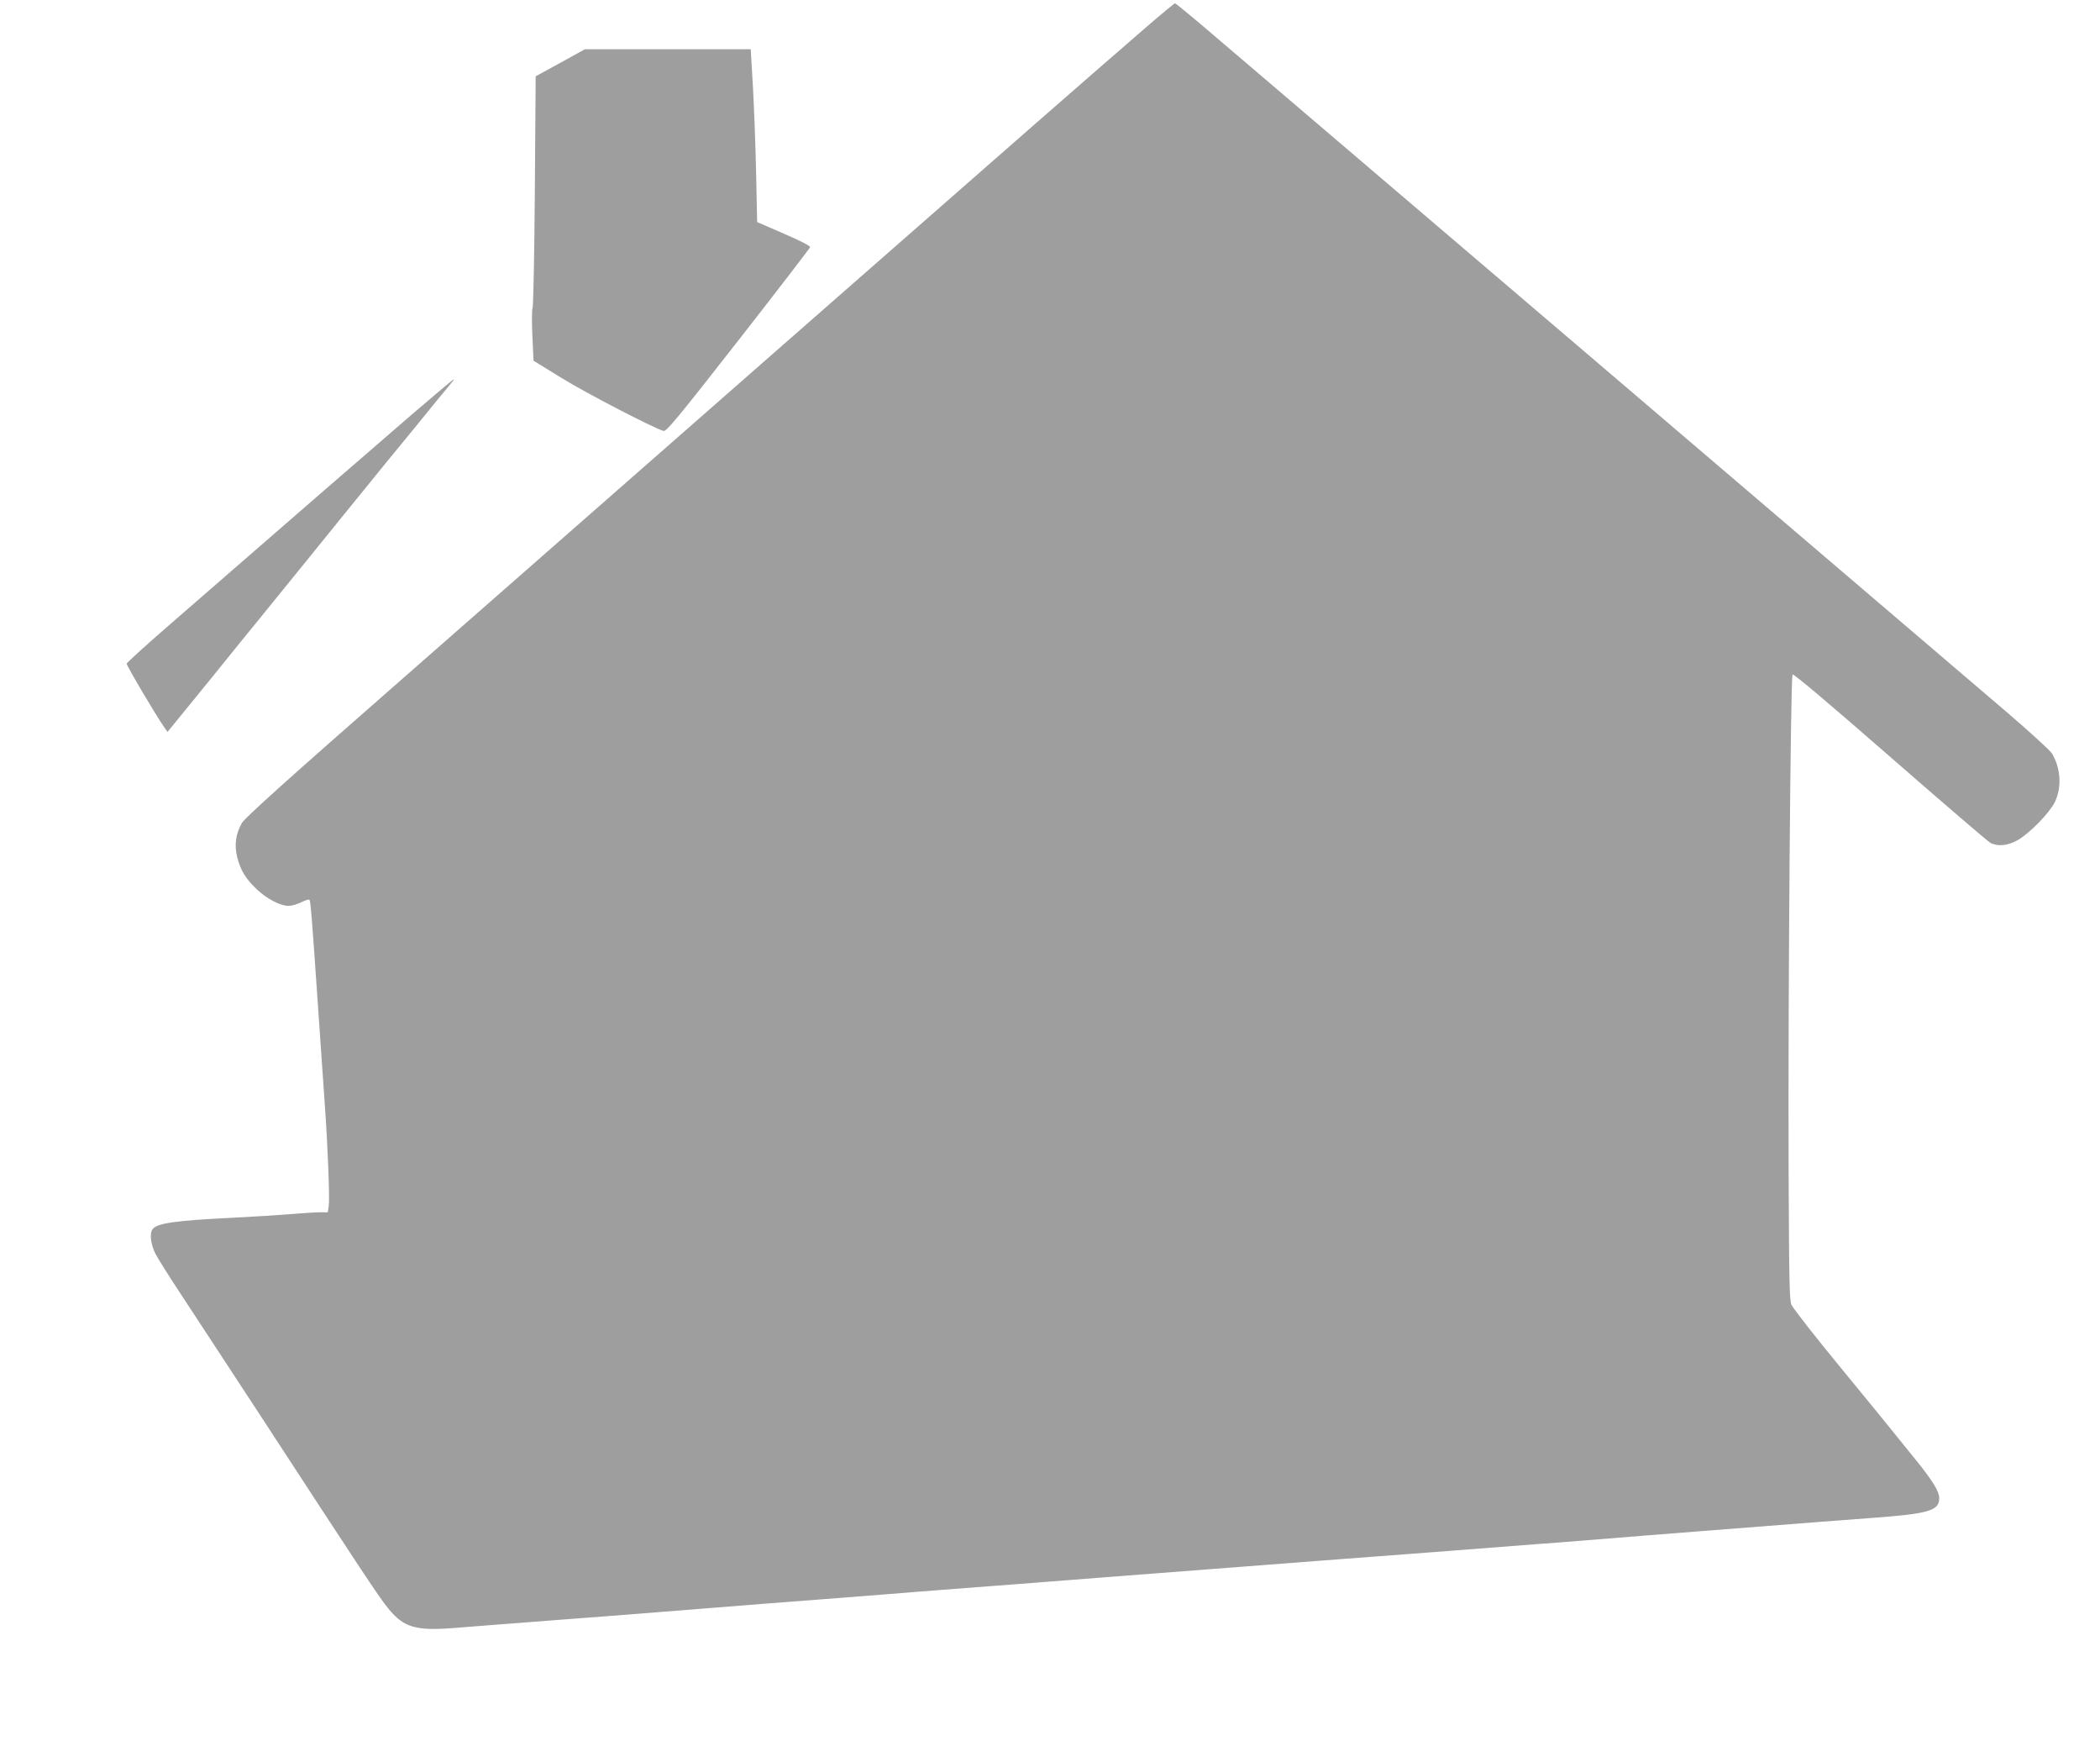 <?xml version="1.0" standalone="no"?>
<!DOCTYPE svg PUBLIC "-//W3C//DTD SVG 20010904//EN"
 "http://www.w3.org/TR/2001/REC-SVG-20010904/DTD/svg10.dtd">
<svg version="1.0" xmlns="http://www.w3.org/2000/svg"
 width="1280pt" height="1064pt" viewBox="0 0 1280 1064"
 preserveAspectRatio="xMidYMid meet">
<g transform="translate(0,1064) scale(0.1,-0.1)"
fill="#9e9e9e" stroke="none">
<path d="M6980 10469 c-382 -331 -753 -655 -2160 -1889 -806 -707 -1882 -1651
-2392 -2098 -658 -576 -935 -825 -953 -856 -38 -65 -48 -136 -29 -210 21 -81
51 -130 118 -194 62 -59 144 -102 195 -102 19 0 53 10 77 22 24 12 47 19 50
15 7 -7 14 -88 54 -674 23 -325 31 -445 40 -578 18 -247 30 -569 24 -611 l-6
-41 -46 0 c-26 0 -105 -5 -177 -11 -71 -6 -229 -16 -350 -22 -368 -18 -472
-34 -497 -73 -17 -26 -8 -94 20 -148 16 -30 86 -142 157 -249 243 -370 332
-506 485 -740 624 -957 719 -1101 777 -1172 93 -114 166 -136 391 -119 75 6
196 15 267 21 72 5 218 17 325 25 107 8 256 20 330 25 168 13 458 36 695 55
194 16 328 26 640 50 110 9 283 22 385 30 102 8 244 20 315 25 72 6 218 17
325 25 107 8 254 19 325 25 72 5 216 17 320 25 105 8 280 22 390 30 110 8 256
20 325 25 69 5 215 17 325 25 110 8 256 20 325 25 69 5 217 17 330 25 113 8
261 20 330 25 148 11 471 36 660 51 74 5 214 16 310 24 224 18 530 43 690 55
262 20 532 41 705 55 99 8 248 19 330 25 353 26 415 44 415 121 0 40 -37 102
-137 226 -172 214 -325 401 -457 561 -161 196 -286 355 -306 390 -13 23 -15
138 -18 822 -4 1040 12 3008 24 3020 6 6 230 -183 594 -501 322 -281 597 -517
612 -525 46 -24 107 -17 167 17 74 43 192 164 226 232 43 90 36 206 -18 296
-11 18 -142 138 -291 265 -432 370 -4694 4006 -4879 4163 -93 79 -172 143
-175 143 -4 0 -86 -68 -182 -151z"/>
<path d="M3415 10257 l-150 -82 -5 -700 c-3 -385 -9 -706 -14 -713 -4 -8 -5
-83 -1 -167 l7 -153 172 -106 c151 -93 566 -308 621 -322 17 -4 90 84 455 551
239 306 436 562 438 569 2 7 -62 40 -160 82 l-163 71 -6 284 c-3 156 -12 393
-19 527 l-14 242 -505 0 -506 0 -150 -83z"/>
<path d="M2503 8108 c-231 -199 -817 -707 -1488 -1291 -132 -115 -241 -214
-243 -221 -2 -10 180 -318 230 -389 l19 -27 67 82 c37 45 128 157 202 248 74
92 209 259 300 370 91 112 217 267 280 345 63 78 180 223 260 321 79 98 189
233 243 299 55 66 147 179 205 250 58 72 125 154 150 183 24 28 42 52 39 52
-3 0 -122 -100 -264 -222z"/>
</g>
</svg>
